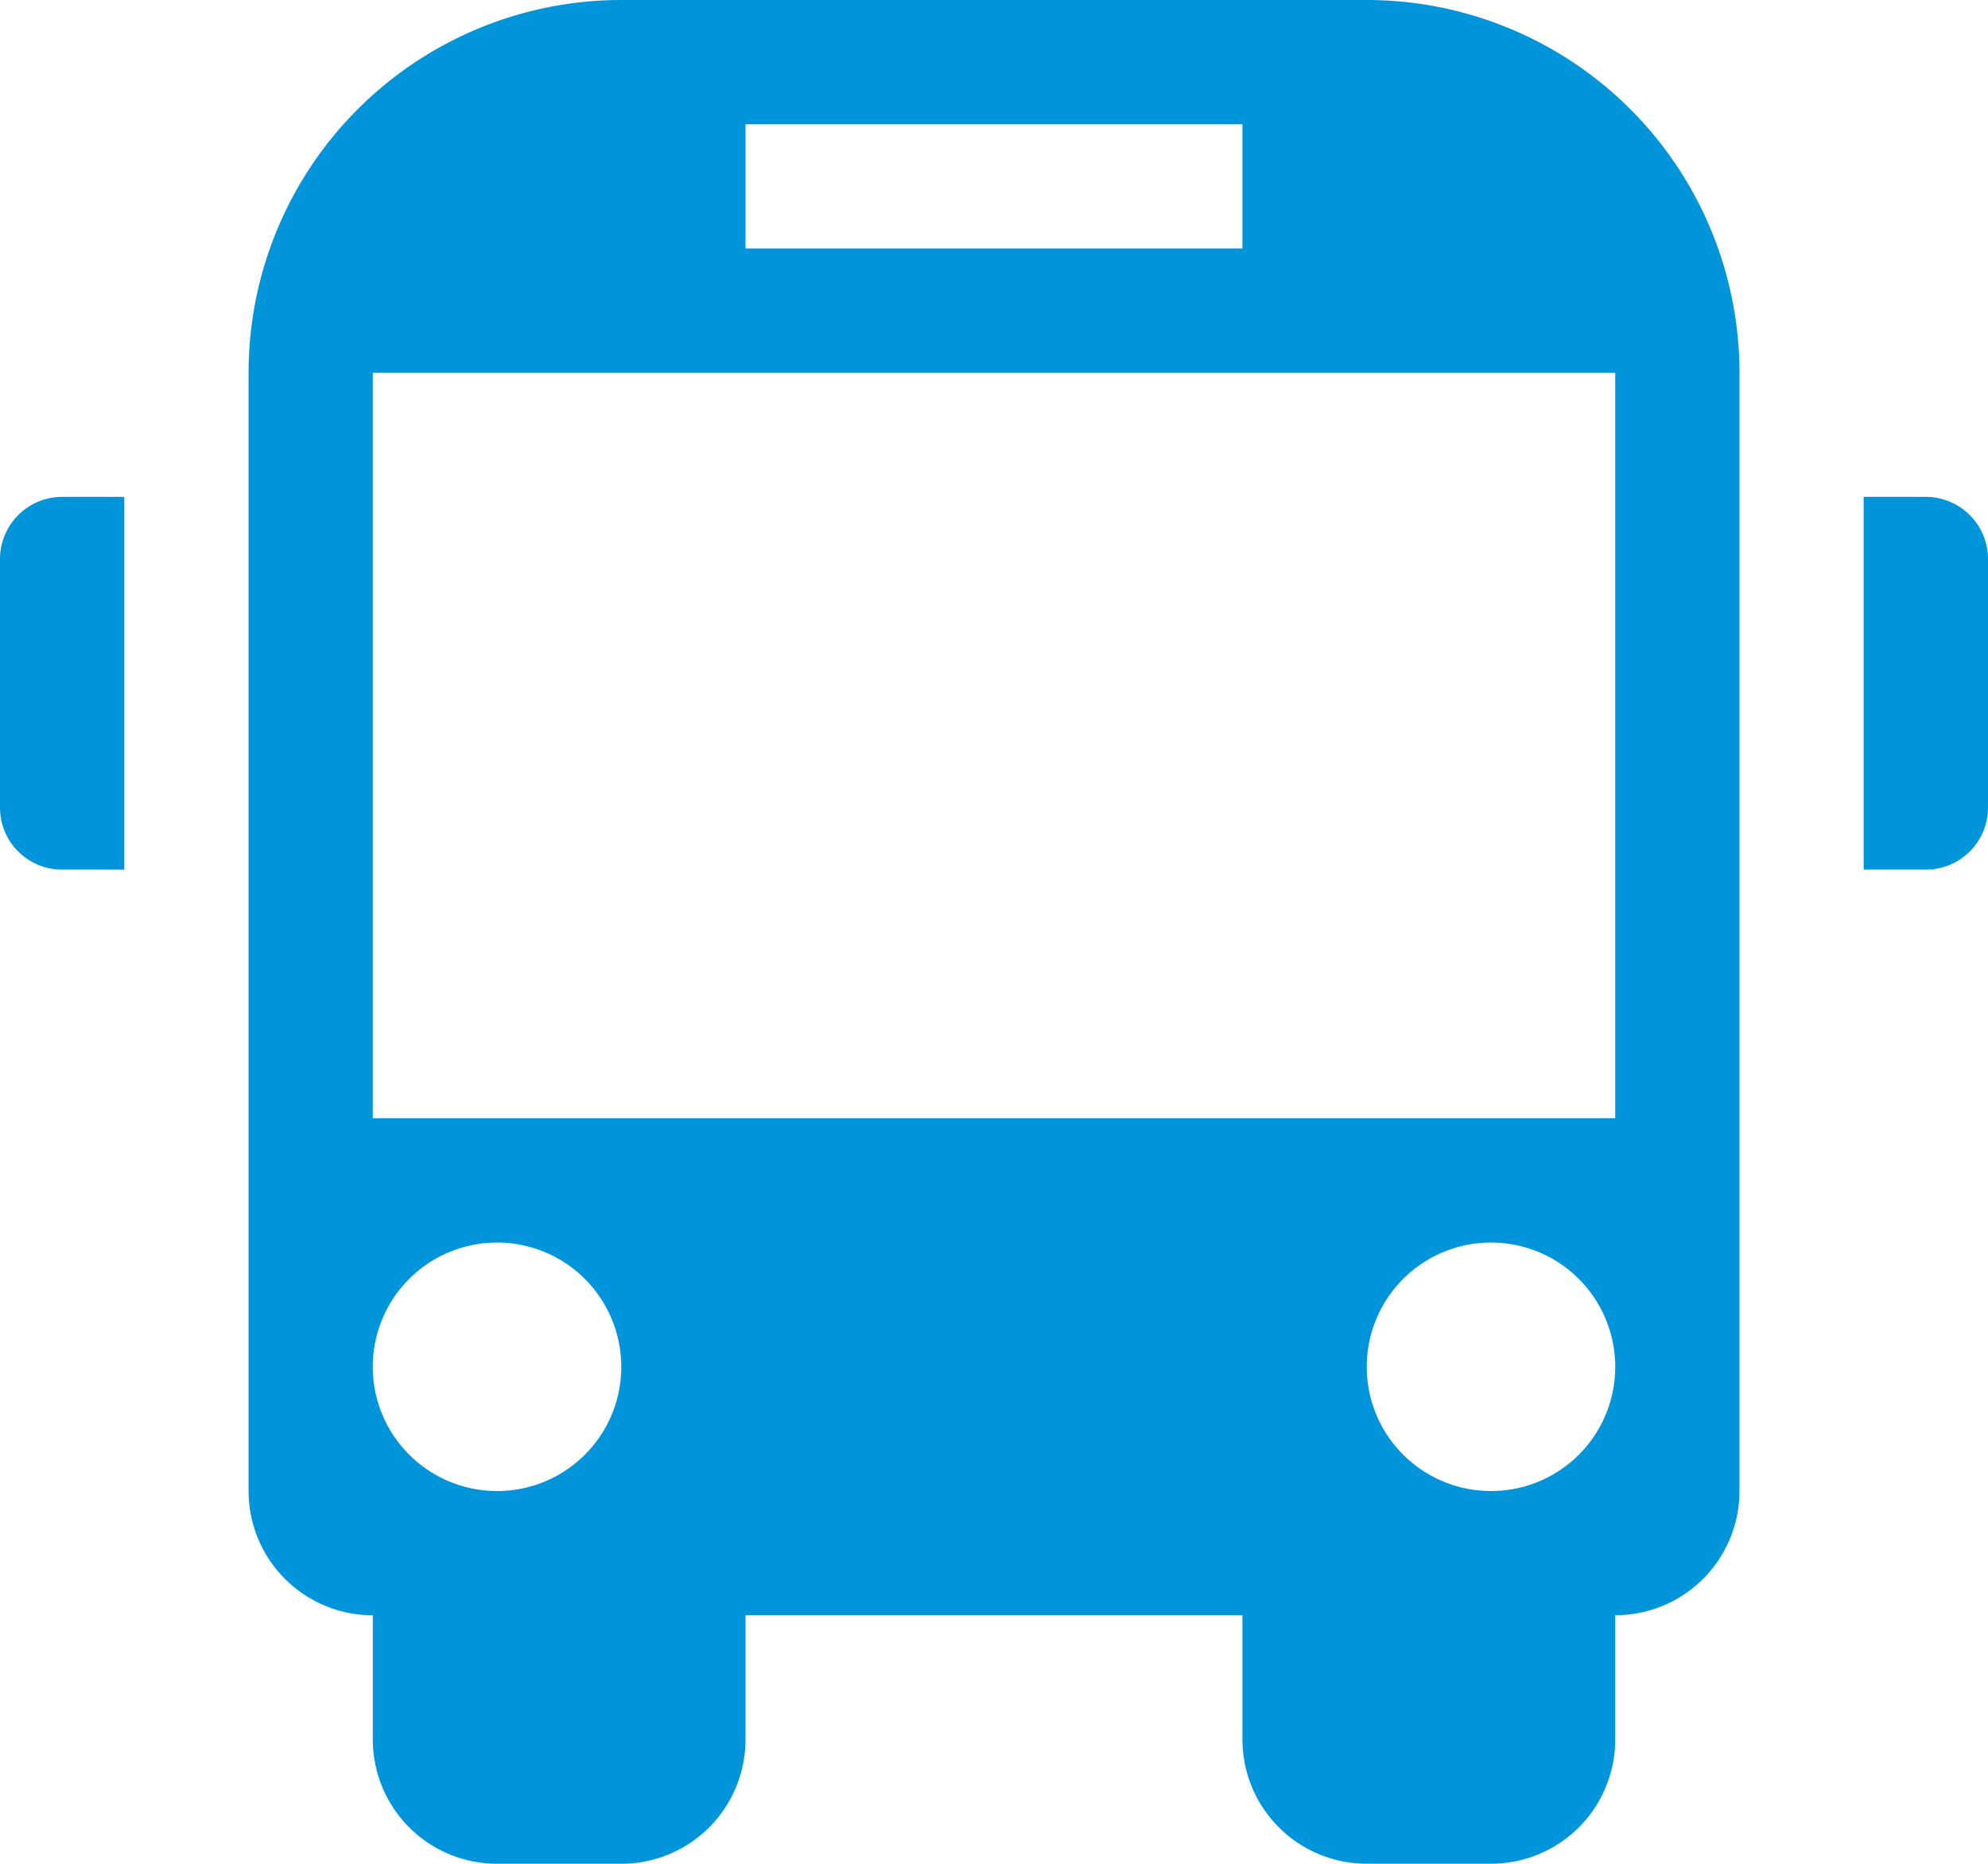 <svg xmlns="http://www.w3.org/2000/svg" viewBox="0 0 38.867 36.437">
  <defs>
    <style>
      .cls-1 {
        fill: #0095db;
      }
    </style>
  </defs>
  <g id="icon_3_" data-name="icon (3)" transform="translate(0 -2.386)">
    <path id="Path_3737" data-name="Path 3737" class="cls-1" d="M1.215,12.1H2.43v7.287H1.215A1.212,1.212,0,0,1,0,18.174V13.316A1.216,1.216,0,0,1,1.215,12.1Zm36.437,0H36.436v7.287h1.216a1.213,1.213,0,0,0,1.215-1.214V13.316A1.216,1.216,0,0,0,37.652,12.1ZM34.008,9.673V31.535a2.427,2.427,0,0,1-2.429,2.429v2.429a2.427,2.427,0,0,1-2.429,2.429H26.72a2.429,2.429,0,0,1-2.429-2.429V33.965H14.575v2.429a2.427,2.427,0,0,1-2.429,2.429H9.718a2.429,2.429,0,0,1-2.429-2.429V33.965A2.429,2.429,0,0,1,4.86,31.535V9.673a7.288,7.288,0,0,1,7.287-7.287H26.721A7.288,7.288,0,0,1,34.008,9.673ZM14.575,7.244h9.716V4.815H14.575ZM12.146,29.107a2.429,2.429,0,1,0-2.428,2.429A2.426,2.426,0,0,0,12.146,29.107Zm19.433,0a2.429,2.429,0,1,0-2.429,2.429A2.426,2.426,0,0,0,31.579,29.107Zm0-19.434H7.288V24.248H31.579V9.673Z" transform="translate(0 0)"/>
  </g>
</svg>
